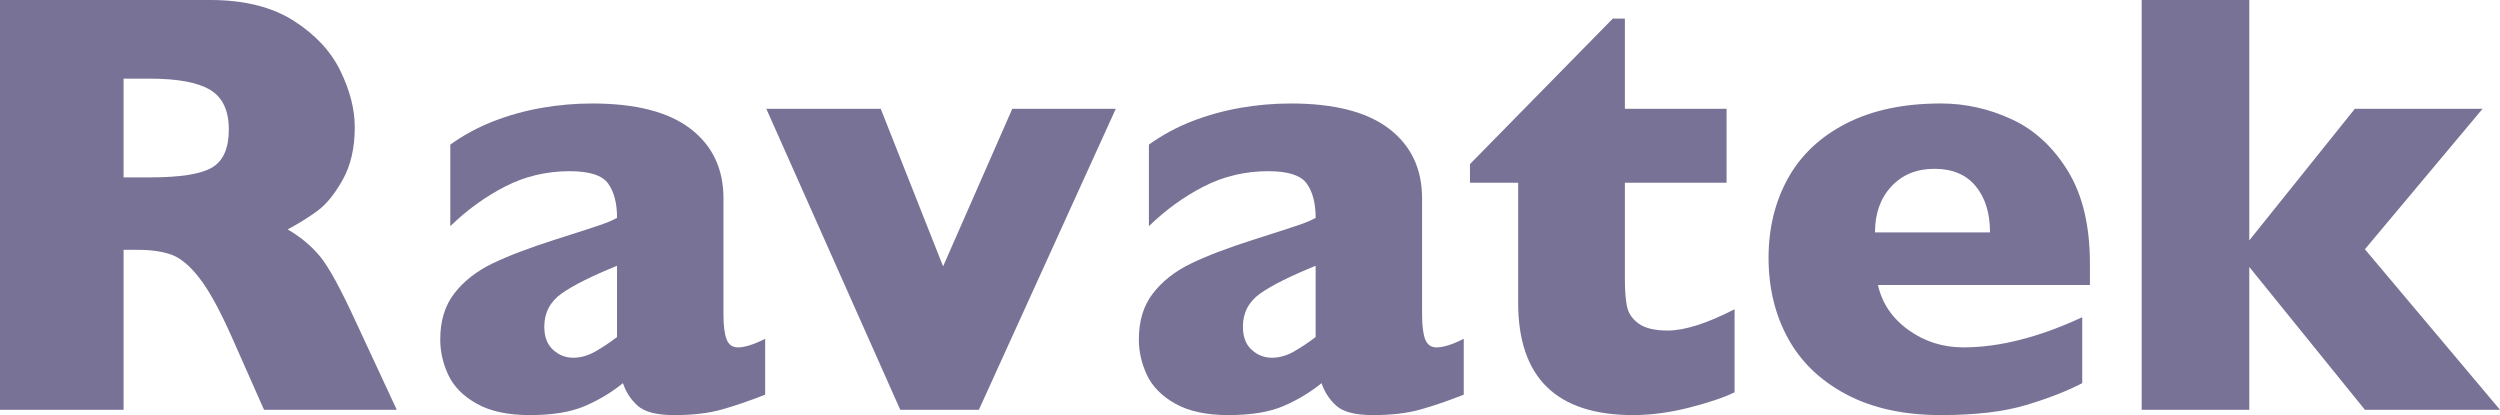 <?xml version="1.0" encoding="utf-8"?>
<!-- Generator: Adobe Illustrator 15.0.2, SVG Export Plug-In . SVG Version: 6.00 Build 0)  -->
<!DOCTYPE svg PUBLIC "-//W3C//DTD SVG 1.1//EN" "http://www.w3.org/Graphics/SVG/1.1/DTD/svg11.dtd">
<svg version="1.1" id="Layer_1" xmlns="http://www.w3.org/2000/svg" xmlns:xlink="http://www.w3.org/1999/xlink" x="0px" y="0px"
	 width="206.446px" height="34.277px" viewBox="0 0 206.446 34.277" enable-background="new 0 0 206.446 34.277"
	 xml:space="preserve">
<g>
	<path fill="#787296" d="M32.764,33.838H21.802l-2.661-6.006c-0.977-2.197-1.855-3.804-2.637-4.822
		c-0.781-1.017-1.542-1.668-2.283-1.953c-0.741-0.285-1.697-0.427-2.869-0.427h-1.147v13.208H0V0h17.358
		c2.799,0,5.094,0.57,6.885,1.709c1.79,1.14,3.08,2.523,3.87,4.15c0.789,1.628,1.184,3.174,1.184,4.639
		c0,1.709-0.33,3.154-0.989,4.333c-0.659,1.18-1.355,2.039-2.087,2.576s-1.555,1.05-2.466,1.538c1.09,0.635,1.99,1.388,2.698,2.258
		c0.708,0.871,1.672,2.633,2.893,5.286L32.764,33.838z M18.896,10.693c0-1.562-0.513-2.653-1.538-3.271
		c-1.025-0.618-2.694-0.928-5.005-0.928h-2.148v8.154h2.197c2.49,0,4.195-0.272,5.115-0.818
		C18.437,13.286,18.896,12.24,18.896,10.693z"/>
	<path fill="#787296" d="M63.184,32.593c-1.286,0.505-2.474,0.912-3.564,1.221c-1.091,0.309-2.401,0.464-3.931,0.464
		c-1.449,0-2.458-0.256-3.027-0.769c-0.57-0.513-0.977-1.135-1.221-1.868c-0.944,0.765-1.994,1.396-3.149,1.892
		c-1.156,0.496-2.669,0.745-4.541,0.745c-1.807,0-3.268-0.313-4.382-0.94c-1.115-0.626-1.896-1.416-2.344-2.368
		c-0.448-0.952-0.671-1.933-0.671-2.942c0-1.53,0.386-2.795,1.16-3.796c0.773-1.001,1.811-1.819,3.113-2.454
		c1.302-0.635,3.027-1.294,5.176-1.978c1.221-0.391,2.144-0.688,2.771-0.891c0.626-0.203,1.094-0.362,1.404-0.476
		c0.309-0.114,0.635-0.26,0.977-0.439c0-1.204-0.244-2.148-0.732-2.832s-1.546-1.025-3.174-1.025c-1.921,0-3.703,0.423-5.347,1.27
		c-1.644,0.847-3.149,1.937-4.517,3.271v-6.738c1.09-0.781,2.271-1.42,3.54-1.917c1.27-0.496,2.596-0.867,3.979-1.111
		c1.383-0.244,2.783-0.366,4.199-0.366c3.597,0,6.303,0.696,8.118,2.087c1.814,1.392,2.722,3.308,2.722,5.75v9.595
		c0,0.912,0.085,1.591,0.256,2.039c0.171,0.448,0.484,0.671,0.94,0.671c0.553,0,1.302-0.236,2.246-0.708V32.593z M50.952,27.832
		v-5.884c-2.083,0.847-3.605,1.607-4.565,2.283c-0.96,0.676-1.44,1.591-1.44,2.747c0,0.83,0.24,1.465,0.72,1.904
		c0.48,0.439,1.038,0.659,1.672,0.659c0.602,0,1.2-0.167,1.794-0.5C49.727,28.707,50.333,28.304,50.952,27.832z"/>
	<path fill="#787296" d="M92.139,8.984L80.835,33.838h-6.494L63.281,8.984h9.448l5.151,13.013l5.713-13.013H92.139z"/>
	<path fill="#787296" d="M120.874,32.593c-1.285,0.505-2.474,0.912-3.564,1.221c-1.09,0.309-2.4,0.464-3.93,0.464
		c-1.449,0-2.459-0.256-3.027-0.769c-0.57-0.513-0.977-1.135-1.221-1.868c-0.945,0.765-1.994,1.396-3.15,1.892
		c-1.155,0.496-2.669,0.745-4.541,0.745c-1.807,0-3.267-0.313-4.382-0.94c-1.115-0.626-1.896-1.416-2.344-2.368
		c-0.448-0.952-0.671-1.933-0.671-2.942c0-1.53,0.386-2.795,1.16-3.796c0.773-1.001,1.811-1.819,3.113-2.454
		s3.027-1.294,5.175-1.978c1.221-0.391,2.145-0.688,2.771-0.891c0.627-0.203,1.094-0.362,1.404-0.476
		c0.309-0.114,0.635-0.26,0.977-0.439c0-1.204-0.244-2.148-0.732-2.832s-1.547-1.025-3.174-1.025c-1.922,0-3.703,0.423-5.348,1.27
		c-1.644,0.847-3.149,1.937-4.516,3.271v-6.738c1.09-0.781,2.271-1.42,3.54-1.917c1.269-0.496,2.595-0.867,3.98-1.111
		c1.383-0.244,2.783-0.366,4.199-0.366c3.596,0,6.303,0.696,8.117,2.087s2.723,3.308,2.723,5.75v9.595
		c0,0.912,0.085,1.591,0.256,2.039c0.171,0.448,0.484,0.671,0.939,0.671c0.554,0,1.303-0.236,2.246-0.708V32.593z M108.643,27.832
		v-5.884c-2.084,0.847-3.605,1.607-4.566,2.283c-0.96,0.676-1.439,1.591-1.439,2.747c0,0.83,0.239,1.465,0.72,1.904
		c0.479,0.439,1.038,0.659,1.673,0.659c0.602,0,1.199-0.167,1.794-0.5C107.417,28.707,108.024,28.304,108.643,27.832z"/>
	<path fill="#787296" d="M143.238,32.397c-0.912,0.439-2.17,0.863-3.771,1.27c-1.604,0.407-3.139,0.61-4.604,0.61
		c-6.332,0-9.496-3.092-9.496-9.277v-9.912h-3.979V13.55l11.792-12.012h1v7.446h8.398v6.104h-8.398v7.959
		c0,0.928,0.057,1.677,0.172,2.246c0.113,0.57,0.436,1.046,0.965,1.428c0.527,0.383,1.33,0.574,2.404,0.574
		c1.398,0,3.238-0.586,5.518-1.758V32.397z"/>
	<path fill="#787296" d="M172.583,23.535h-17.505c0.342,1.514,1.18,2.751,2.515,3.711c1.334,0.96,2.848,1.44,4.541,1.44
		c2.962,0,6.233-0.83,9.814-2.49v5.444c-1.286,0.667-2.845,1.274-4.675,1.819c-1.832,0.545-4.163,0.818-6.995,0.818
		c-3.061,0-5.664-0.569-7.812-1.709c-2.148-1.139-3.756-2.686-4.821-4.639c-1.066-1.953-1.6-4.167-1.6-6.641
		c0-2.441,0.533-4.626,1.6-6.555c1.065-1.929,2.673-3.442,4.821-4.541s4.752-1.648,7.812-1.648c2.018,0,3.968,0.436,5.847,1.306
		c1.881,0.871,3.427,2.295,4.639,4.272c1.213,1.978,1.819,4.529,1.819,7.654V23.535z M164.331,19.189
		c0-1.595-0.395-2.869-1.185-3.821c-0.789-0.952-1.925-1.428-3.405-1.428c-1.465,0-2.649,0.484-3.552,1.453
		c-0.904,0.969-1.355,2.234-1.355,3.796H164.331z"/>
	<path fill="#787296" d="M206.446,33.838h-11.157l-9.546-11.792v11.792h-8.887V0h8.887v19.849l8.716-10.864h10.547l-9.717,11.597
		L206.446,33.838z"/>
</g>
</svg>

